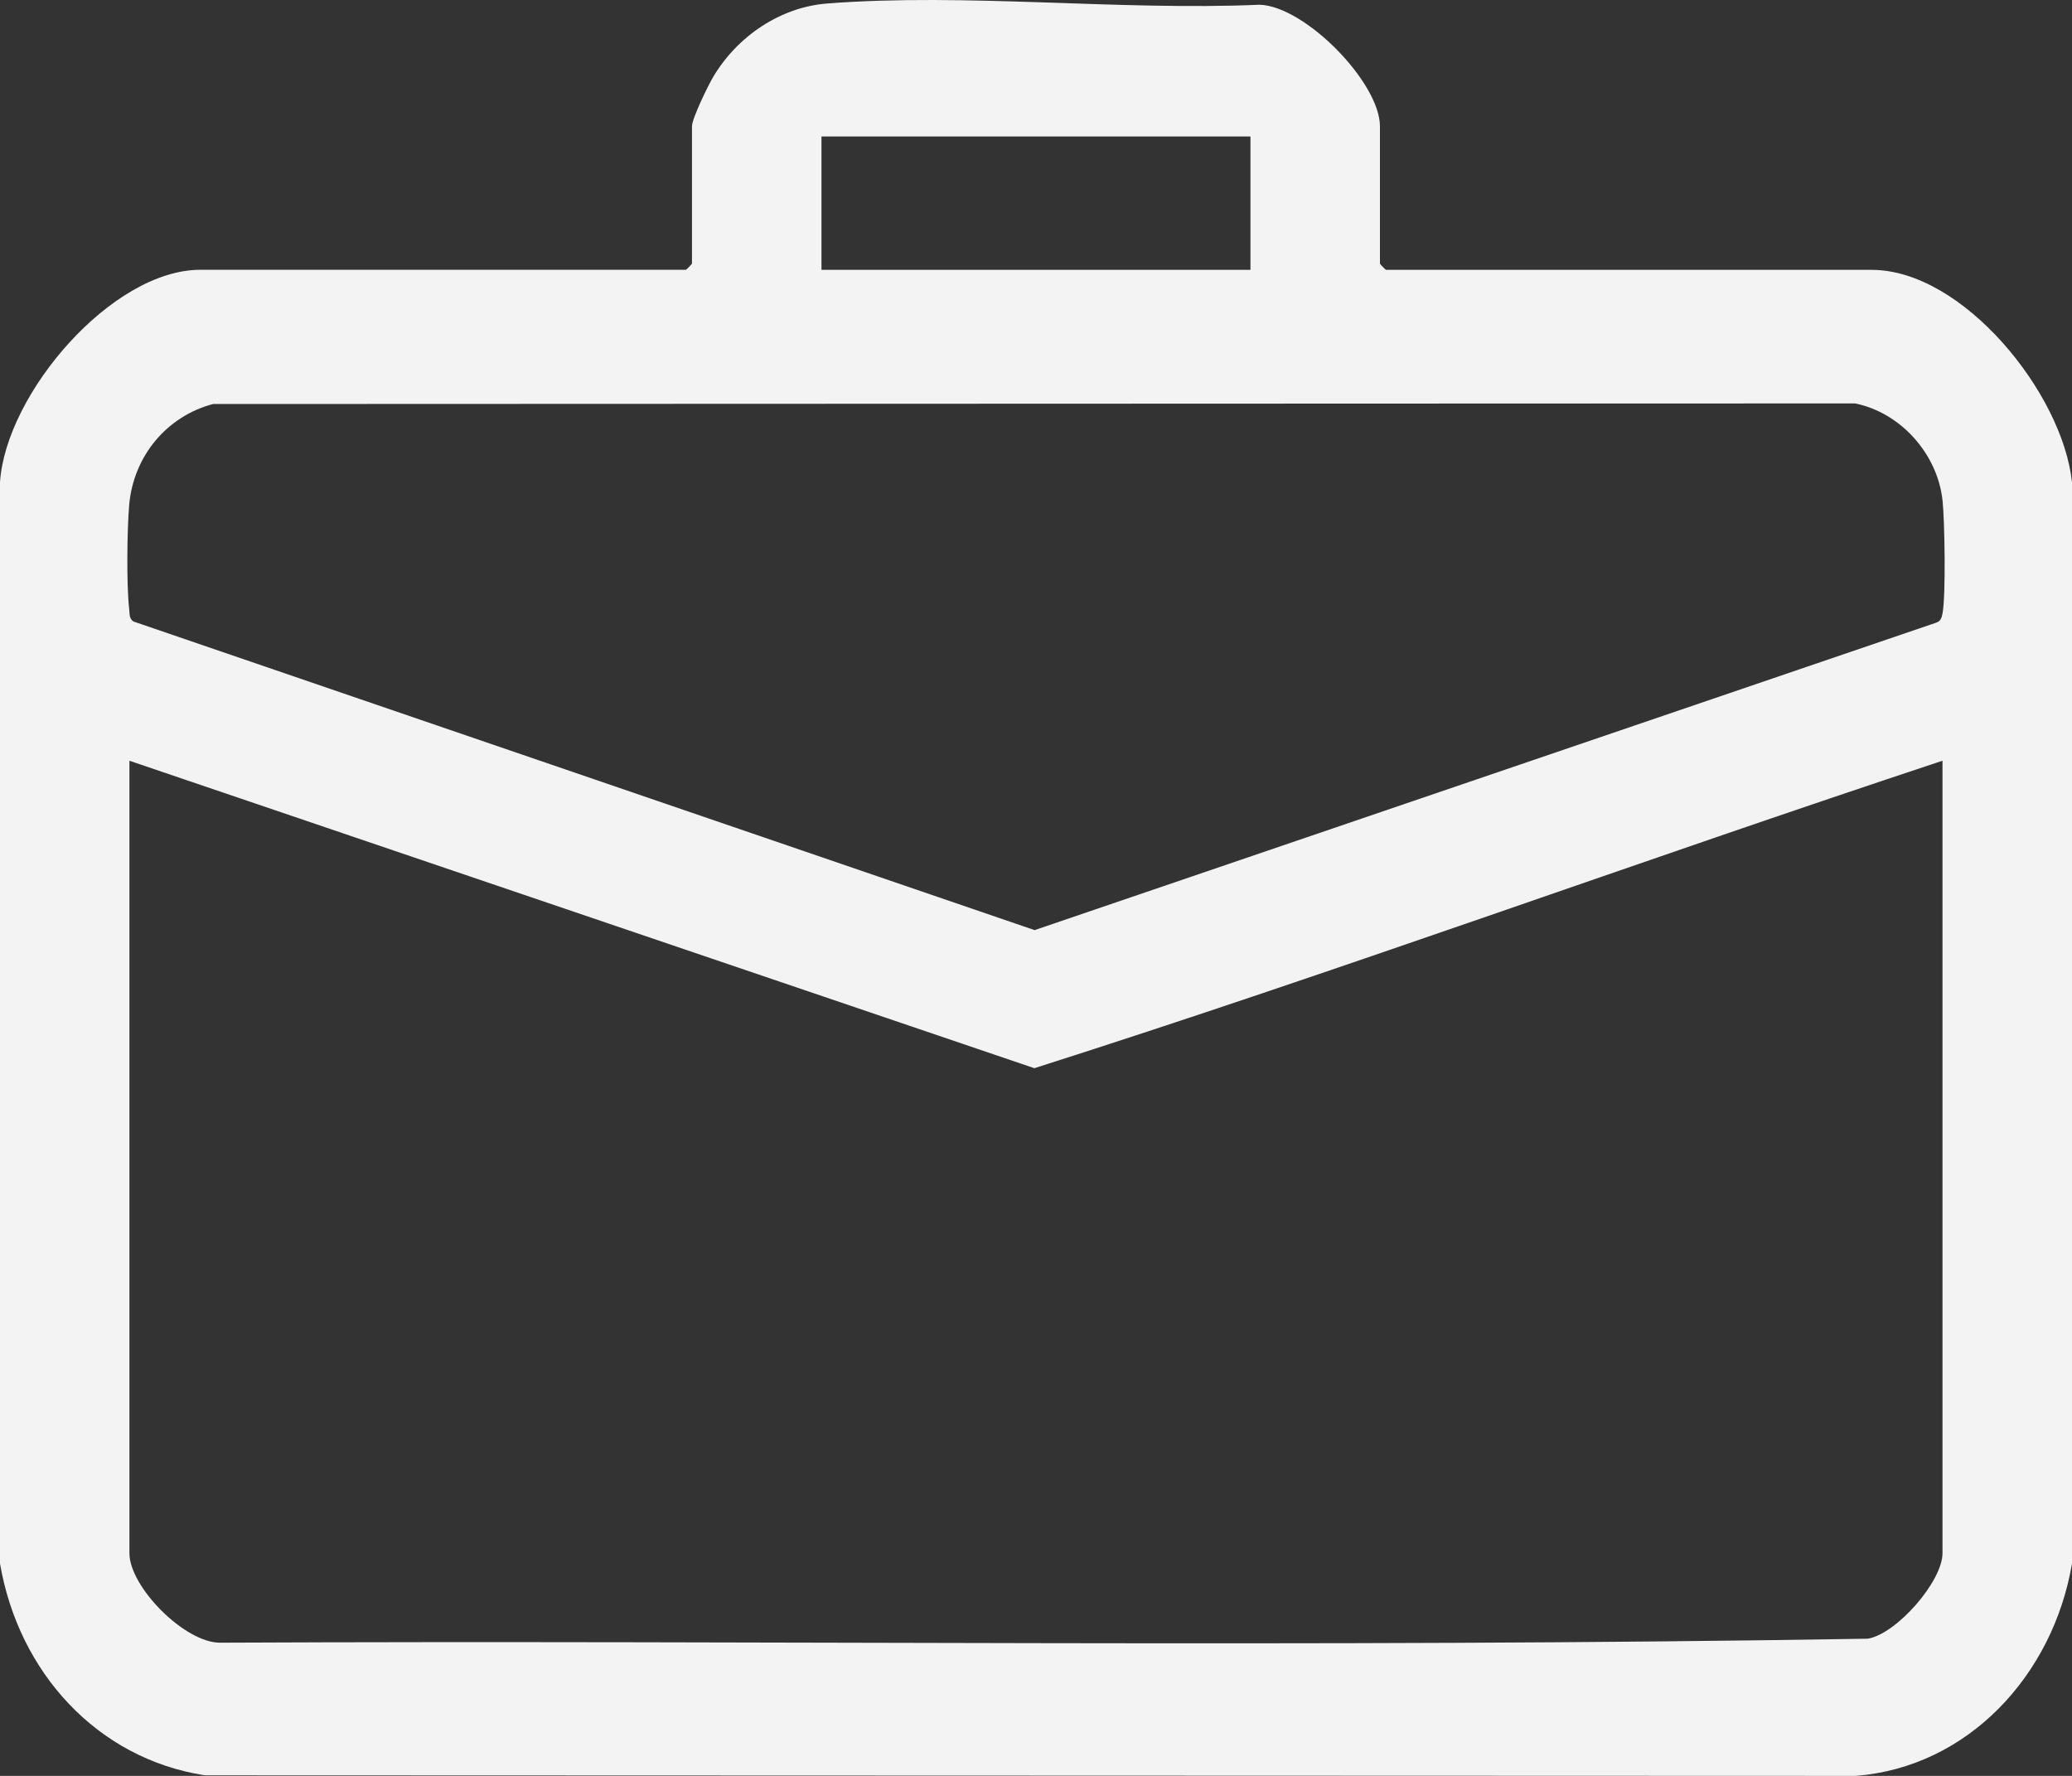 <svg xmlns="http://www.w3.org/2000/svg" width="28" height="24" viewBox="0 0 28 24" fill="none"><rect x="0" y="0" width="28" height="24" fill="#333333" stroke="none"/><path d="M28 6.514V21.13C27.745 22.637 26.598 23.882 25.077 24L2.767 23.992C1.312 23.767 0.251 22.6 0 21.13V6.514C0.083 5.313 1.515 3.646 2.707 3.646H9.269C9.275 3.646 9.351 3.568 9.351 3.562V1.707C9.351 1.602 9.567 1.16 9.635 1.044C9.963 0.489 10.547 0.095 11.181 0.047C13.059 -0.098 15.123 0.147 17.021 0.064C17.635 0.082 18.648 1.116 18.648 1.708V3.563C18.648 3.569 18.725 3.647 18.73 3.647H25.293C26.526 3.647 27.874 5.314 27.999 6.514L28 6.514ZM16.898 1.844H11.101V3.647H16.898V1.844ZM2.883 5.459C2.26 5.621 1.805 6.159 1.746 6.821C1.717 7.15 1.708 7.914 1.746 8.232C1.753 8.294 1.742 8.357 1.803 8.399L13.981 12.57L26.159 8.417C26.227 8.395 26.238 8.351 26.251 8.286C26.296 8.041 26.28 7.044 26.251 6.768C26.184 6.131 25.681 5.576 25.069 5.452L2.883 5.46V5.459ZM26.25 10.281C22.151 11.637 18.09 13.127 13.978 14.436L1.749 10.281V20.991C1.749 21.447 2.501 22.207 2.979 22.2C10.398 22.165 17.831 22.27 25.241 22.146C25.632 22.08 26.25 21.37 26.25 20.991V10.282V10.281Z" fill="#F3F3F3"></path></svg>